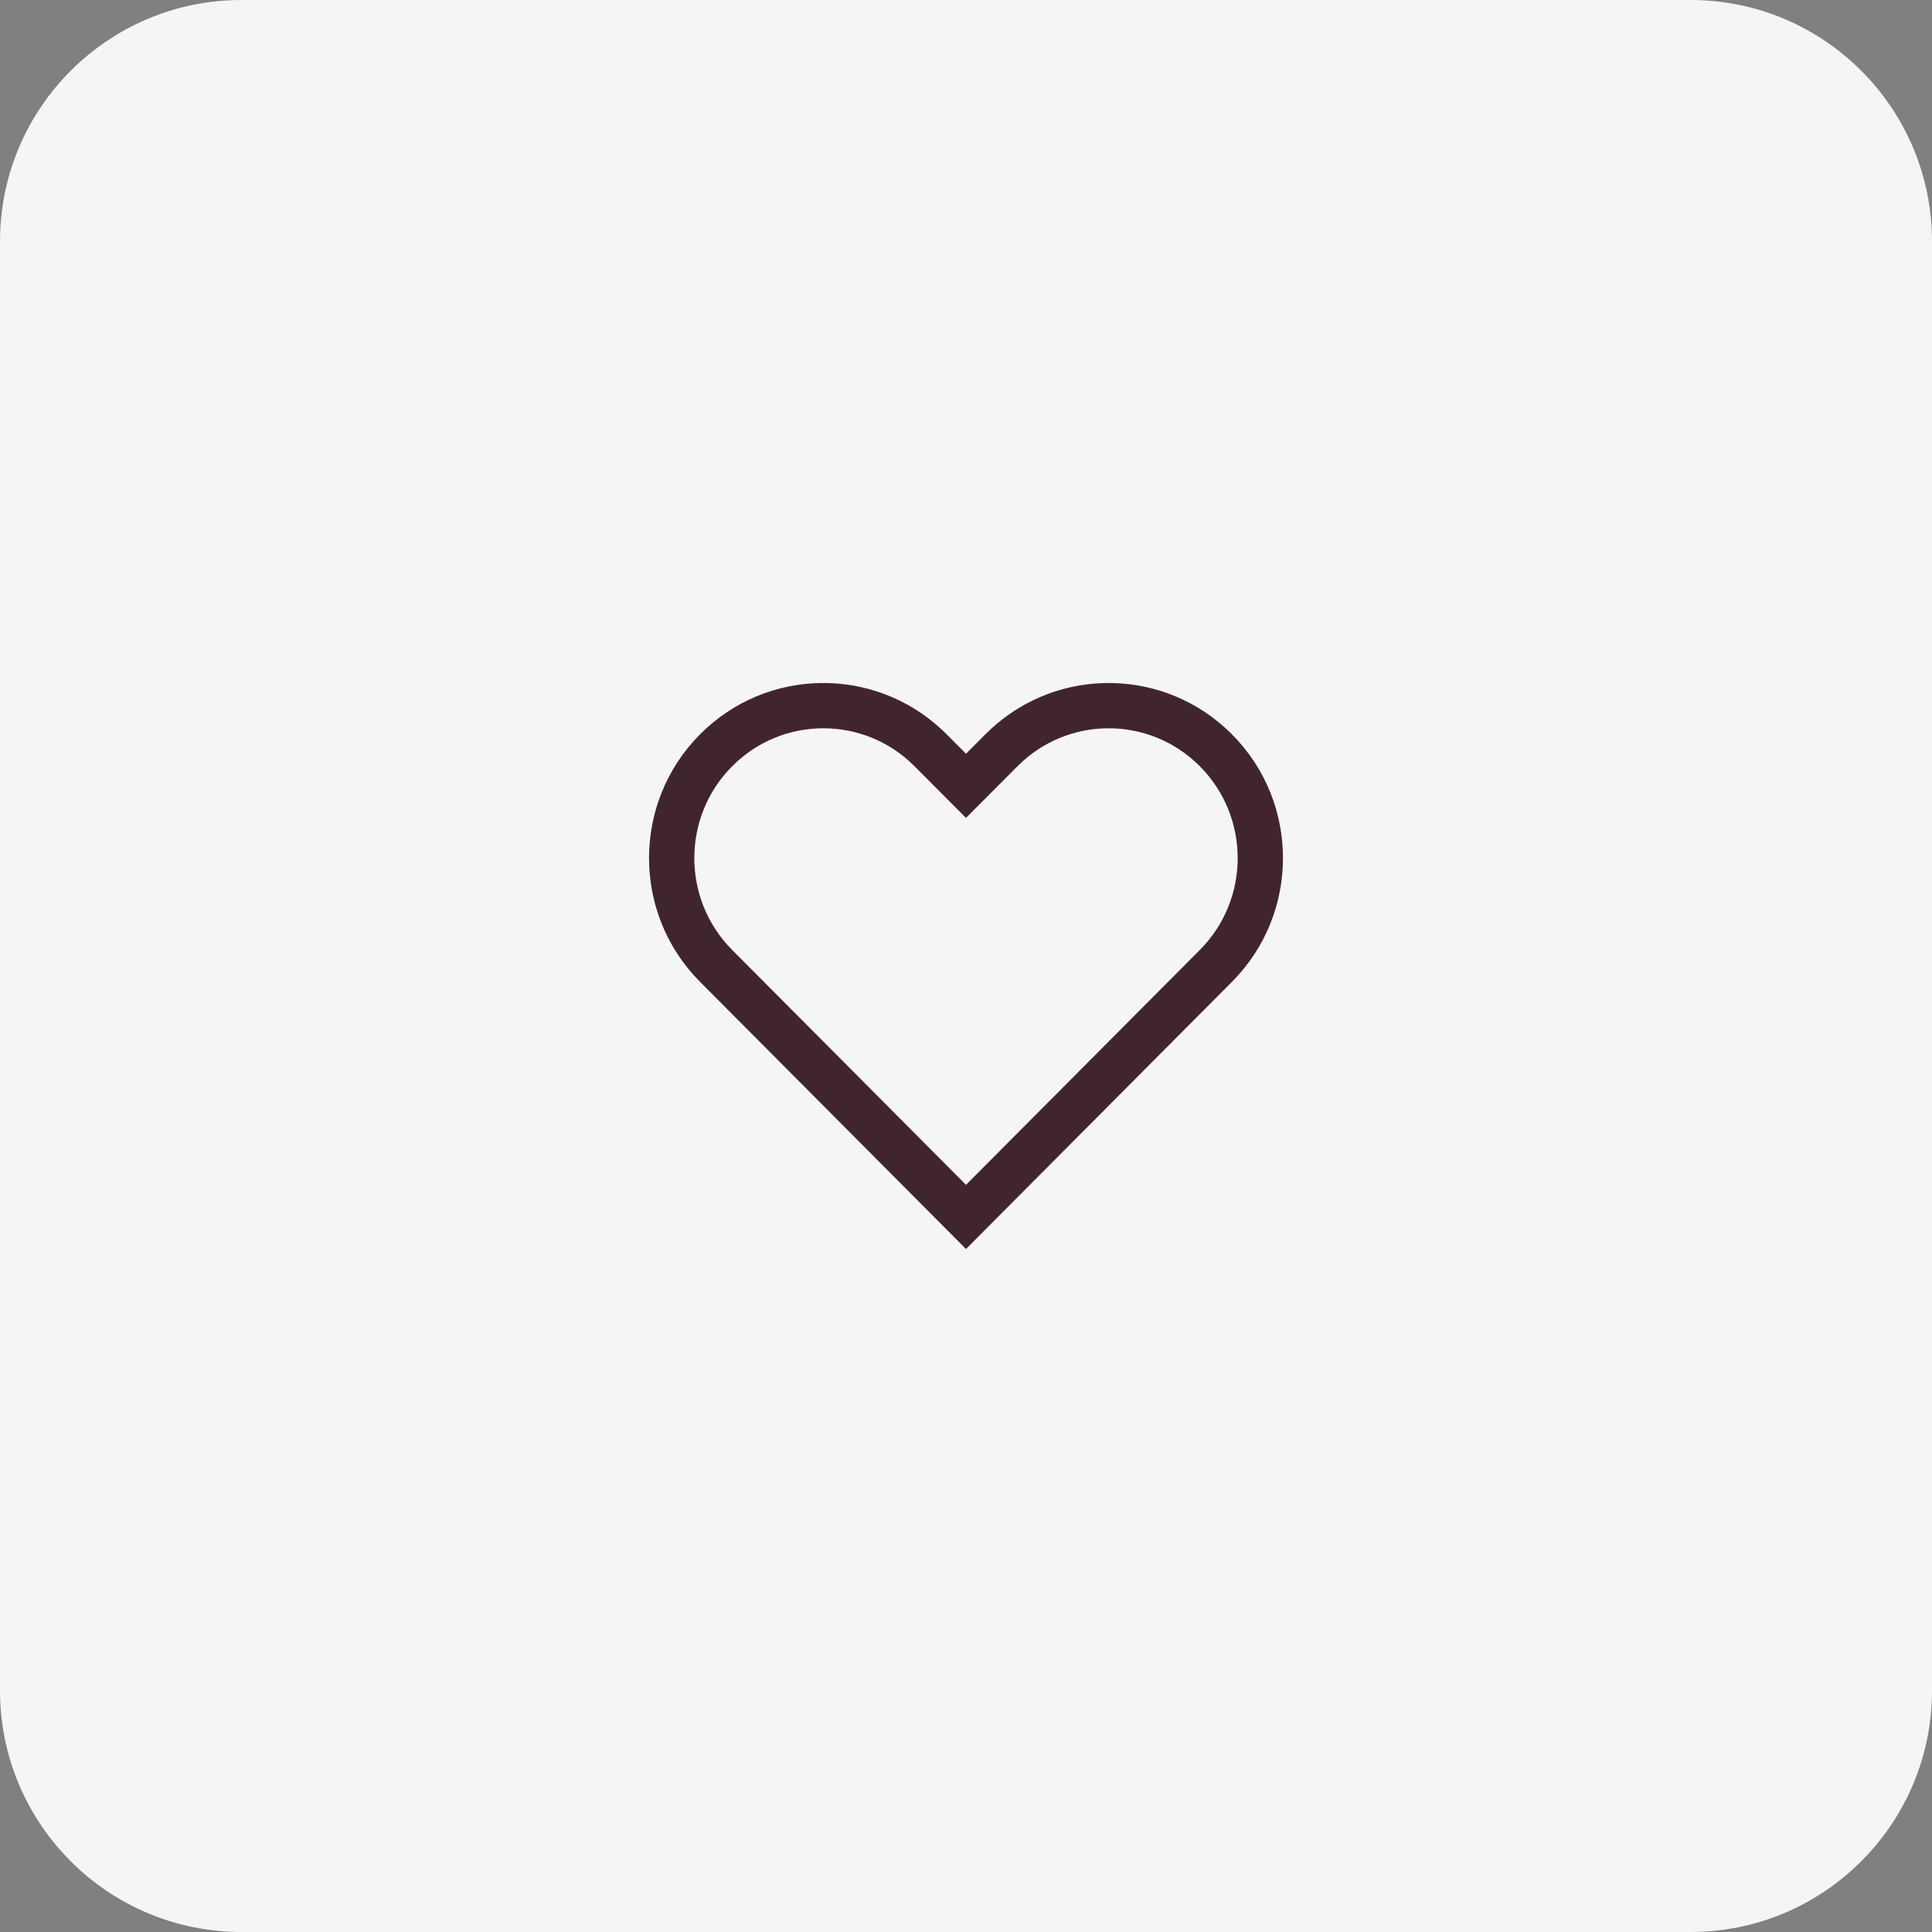 <?xml version="1.0" encoding="utf-8"?>
<svg xmlns="http://www.w3.org/2000/svg" width="64" height="64" viewBox="0 0 64 64" fill="none">
<rect x="0" y="0" width="64" height="64" fill="#808080" stroke="none"/>
<path d="M0 8C0 3.582 3.582 0 8 0H56C60.418 0 64 3.582 64 8V56C64 60.418 60.418 64 56 64H8C3.582 64 0 60.418 0 56V8Z" fill="#F5F5F5"/>
<path fill-rule="evenodd" clip-rule="evenodd" d="M24.254 25.383C22.582 27.061 22.582 29.789 24.254 31.468L32 39.249L39.746 31.468C41.418 29.79 41.418 27.061 39.746 25.383C38.077 23.706 35.374 23.706 33.706 25.382L33.705 25.383L32 27.094L30.294 25.382C28.626 23.706 25.923 23.706 24.254 25.383ZM32 41.375L23.191 32.526C20.936 30.263 20.936 26.588 23.191 24.324C25.393 22.112 28.932 22.06 31.196 24.168C31.251 24.219 31.305 24.271 31.358 24.324L32 24.969L32.642 24.324C32.695 24.271 32.749 24.219 32.804 24.168C35.068 22.06 38.607 22.112 40.809 24.324C43.064 26.588 43.064 30.263 40.809 32.526L32 41.375Z" fill="#402530"/>
</svg>